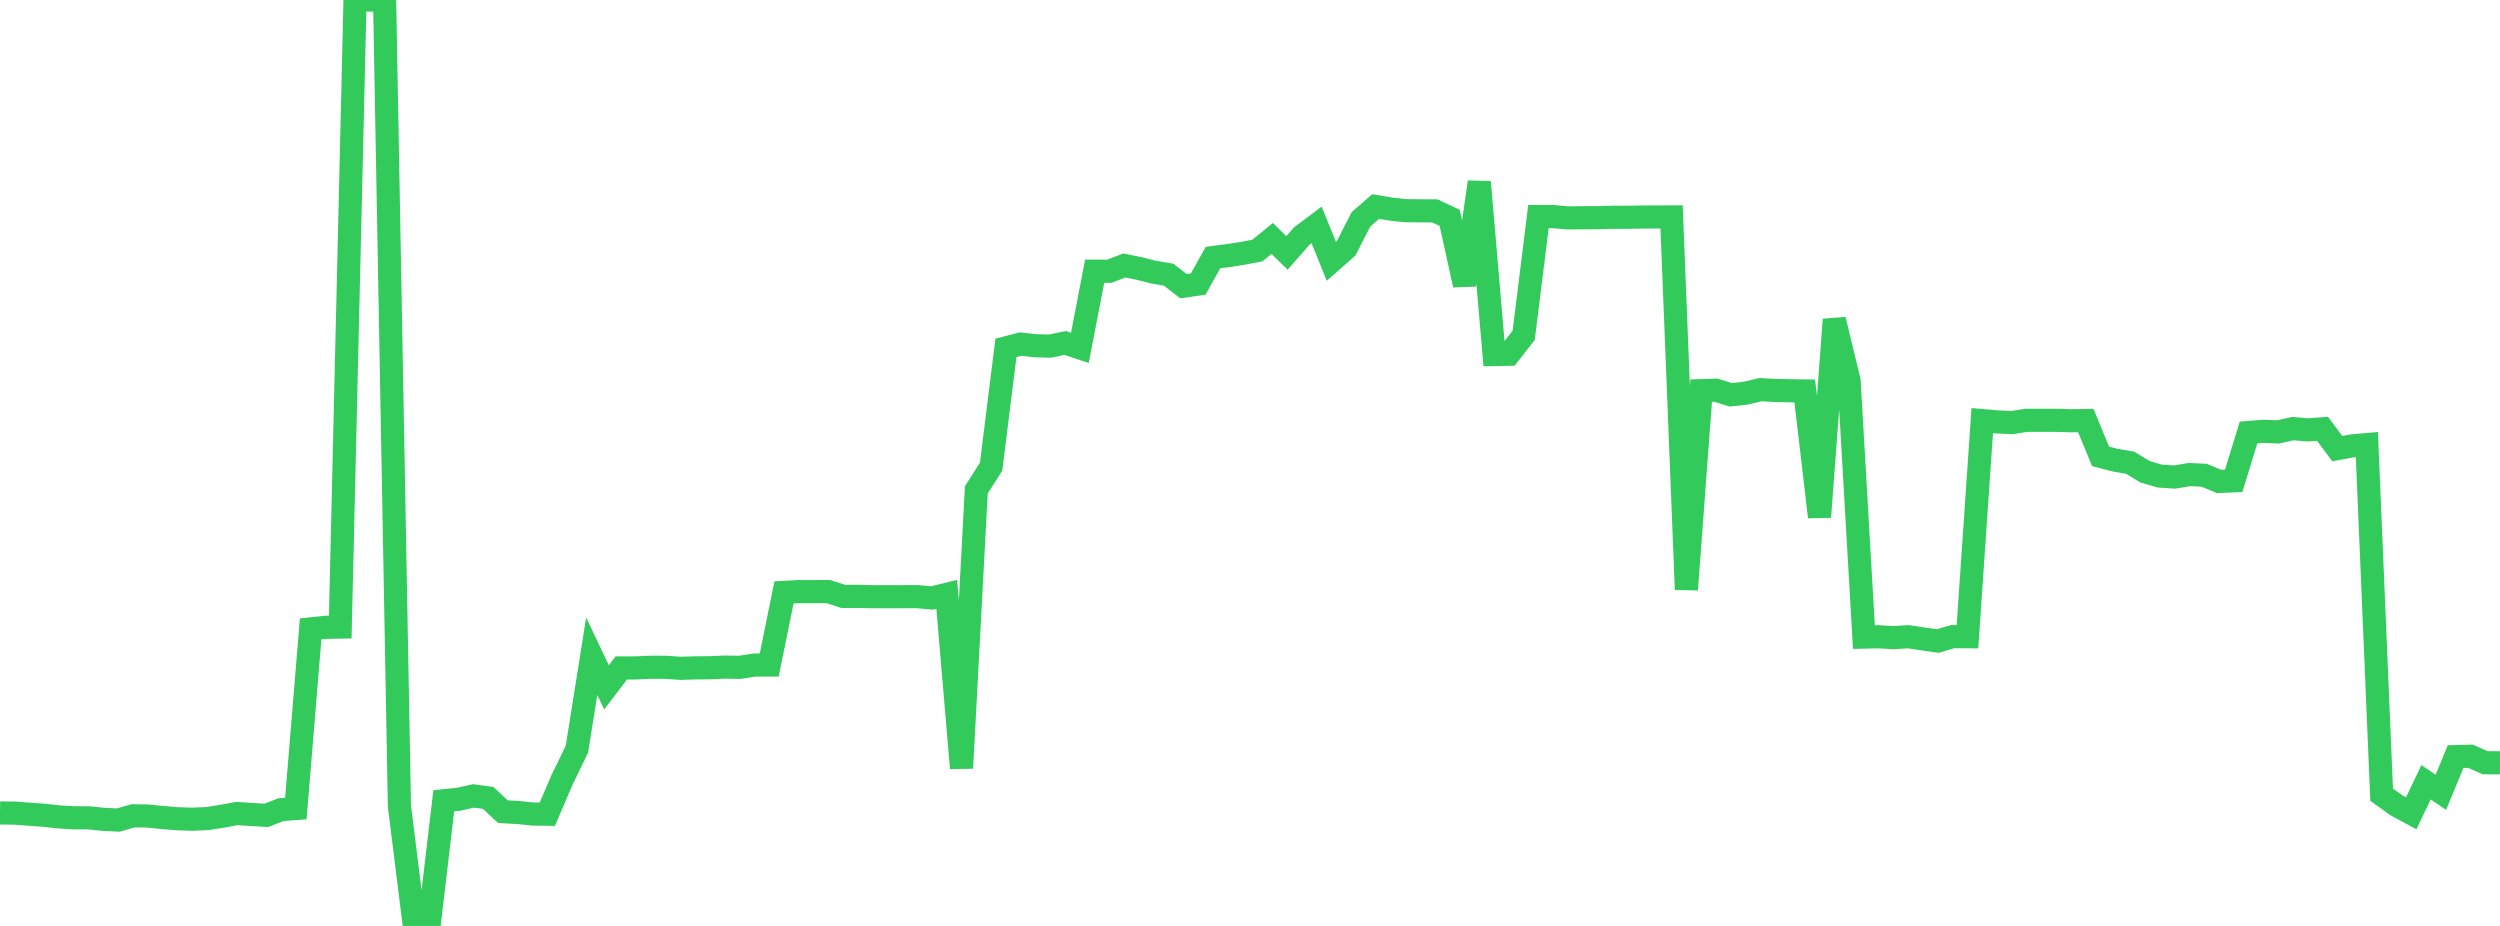 <?xml version="1.0" standalone="no"?>
<!DOCTYPE svg PUBLIC "-//W3C//DTD SVG 1.1//EN" "http://www.w3.org/Graphics/SVG/1.1/DTD/svg11.dtd">

<svg width="135" height="50" viewBox="0 0 135 50" preserveAspectRatio="none" 
  xmlns="http://www.w3.org/2000/svg"
  xmlns:xlink="http://www.w3.org/1999/xlink">


<polyline points="0.0, 43.899 0.799, 43.908 1.598, 43.968 2.396, 44.026 3.195, 44.114 3.994, 44.162 4.793, 44.164 5.592, 44.245 6.391, 44.283 7.189, 44.053 7.988, 44.065 8.787, 44.149 9.586, 44.212 10.385, 44.238 11.183, 44.204 11.982, 44.081 12.781, 43.93 13.58, 43.982 14.379, 44.028 15.178, 43.722 15.976, 43.66 16.775, 33.961 17.574, 33.875 18.373, 33.862 19.172, 0.0 19.97, 0.001 20.769, 0.002 21.568, 43.52 22.367, 49.93 23.166, 50.0 23.964, 43.241 24.763, 43.16 25.562, 42.98 26.361, 43.088 27.16, 43.831 27.959, 43.874 28.757, 43.956 29.556, 43.967 30.355, 42.102 31.154, 40.457 31.953, 35.435 32.751, 37.116 33.55, 36.07 34.349, 36.068 35.148, 36.031 35.947, 36.034 36.746, 36.09 37.544, 36.066 38.343, 36.058 39.142, 36.023 39.941, 36.037 40.74, 35.911 41.538, 35.911 42.337, 31.99 43.136, 31.947 43.935, 31.947 44.734, 31.946 45.533, 32.206 46.331, 32.206 47.13, 32.222 47.929, 32.223 48.728, 32.221 49.527, 32.217 50.325, 32.291 51.124, 32.095 51.923, 41.479 52.722, 26.451 53.521, 25.198 54.32, 18.786 55.118, 18.58 55.917, 18.672 56.716, 18.689 57.515, 18.521 58.314, 18.785 59.112, 14.644 59.911, 14.646 60.71, 14.335 61.509, 14.497 62.308, 14.698 63.107, 14.832 63.905, 15.451 64.704, 15.338 65.503, 13.906 66.302, 13.805 67.101, 13.681 67.899, 13.529 68.698, 12.877 69.497, 13.657 70.296, 12.745 71.095, 12.144 71.893, 14.111 72.692, 13.406 73.491, 11.845 74.29, 11.152 75.089, 11.29 75.888, 11.377 76.686, 11.384 77.485, 11.39 78.284, 11.765 79.083, 15.389 79.882, 9.831 80.68, 19.146 81.479, 19.13 82.278, 18.111 83.077, 11.693 83.876, 11.696 84.675, 11.767 85.473, 11.758 86.272, 11.757 87.071, 11.732 87.87, 11.734 88.669, 11.719 89.467, 11.717 90.266, 11.713 91.065, 31.837 91.864, 21.097 92.663, 21.07 93.462, 21.32 94.26, 21.233 95.059, 21.042 95.858, 21.085 96.657, 21.1 97.456, 21.113 98.254, 27.916 99.053, 17.257 99.852, 20.579 100.651, 34.403 101.45, 34.384 102.249, 34.435 103.047, 34.383 103.846, 34.502 104.645, 34.616 105.444, 34.378 106.243, 34.384 107.041, 22.713 107.84, 22.782 108.639, 22.82 109.438, 22.695 110.237, 22.696 111.036, 22.698 111.834, 22.72 112.633, 22.708 113.432, 24.646 114.231, 24.851 115.03, 24.987 115.828, 25.474 116.627, 25.708 117.426, 25.761 118.225, 25.628 119.024, 25.663 119.822, 25.997 120.621, 25.965 121.42, 23.355 122.219, 23.289 123.018, 23.324 123.817, 23.145 124.615, 23.214 125.414, 23.154 126.213, 24.224 127.012, 24.078 127.811, 24.008 128.609, 42.915 129.408, 43.489 130.207, 43.92 131.006, 42.24 131.805, 42.785 132.604, 40.857 133.402, 40.836 134.201, 41.188 135.0, 41.192" fill="none" stroke="#32ca5b" stroke-width="1.25"/>

</svg>